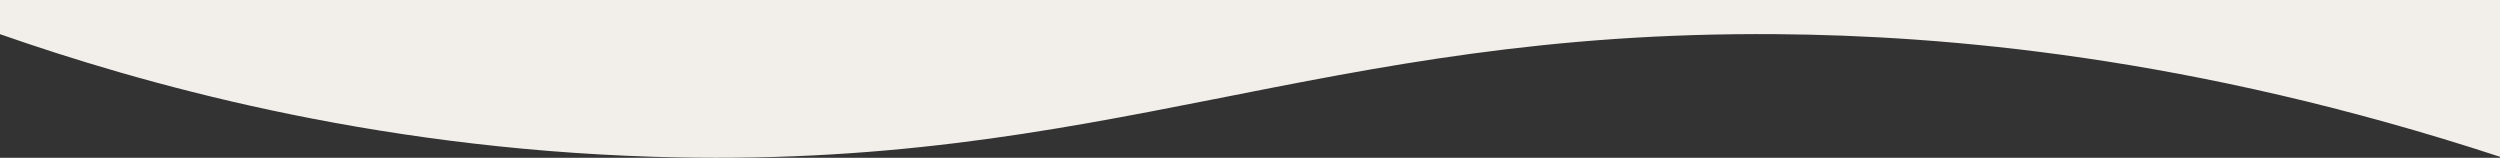 <?xml version="1.0" encoding="UTF-8"?>
<svg id="Layer_1" xmlns="http://www.w3.org/2000/svg" xmlns:xlink="http://www.w3.org/1999/xlink" viewBox="0 0 1366 86.21">
  <rect x="0" y="0" width="1366" height="86.21" fill="#333333" stroke="none"/>
  <defs>
    <style>
      .cls-1 {
        fill: none;
      }

      .cls-2 {
        fill: #f2efeb;
      }

      .cls-3 {
        clip-path: url(#clippath);
      }
    </style>
    <clipPath id="clippath">
      <rect class="cls-1" width="1366" height="86.21"/>
    </clipPath>
  </defs>
  <g id="Group_66">
    <g class="cls-3">
      <g id="Group_65">
        <path id="Path_34" class="cls-2" d="M0,18.67c75.69,26.45,200.64,62.15,357,67,248.3,7.7,362.58-69.02,614-67,89.78.72,226.43,11.72,395,67V0H0v18.67Z"/>
      </g>
    </g>
  </g>
</svg>